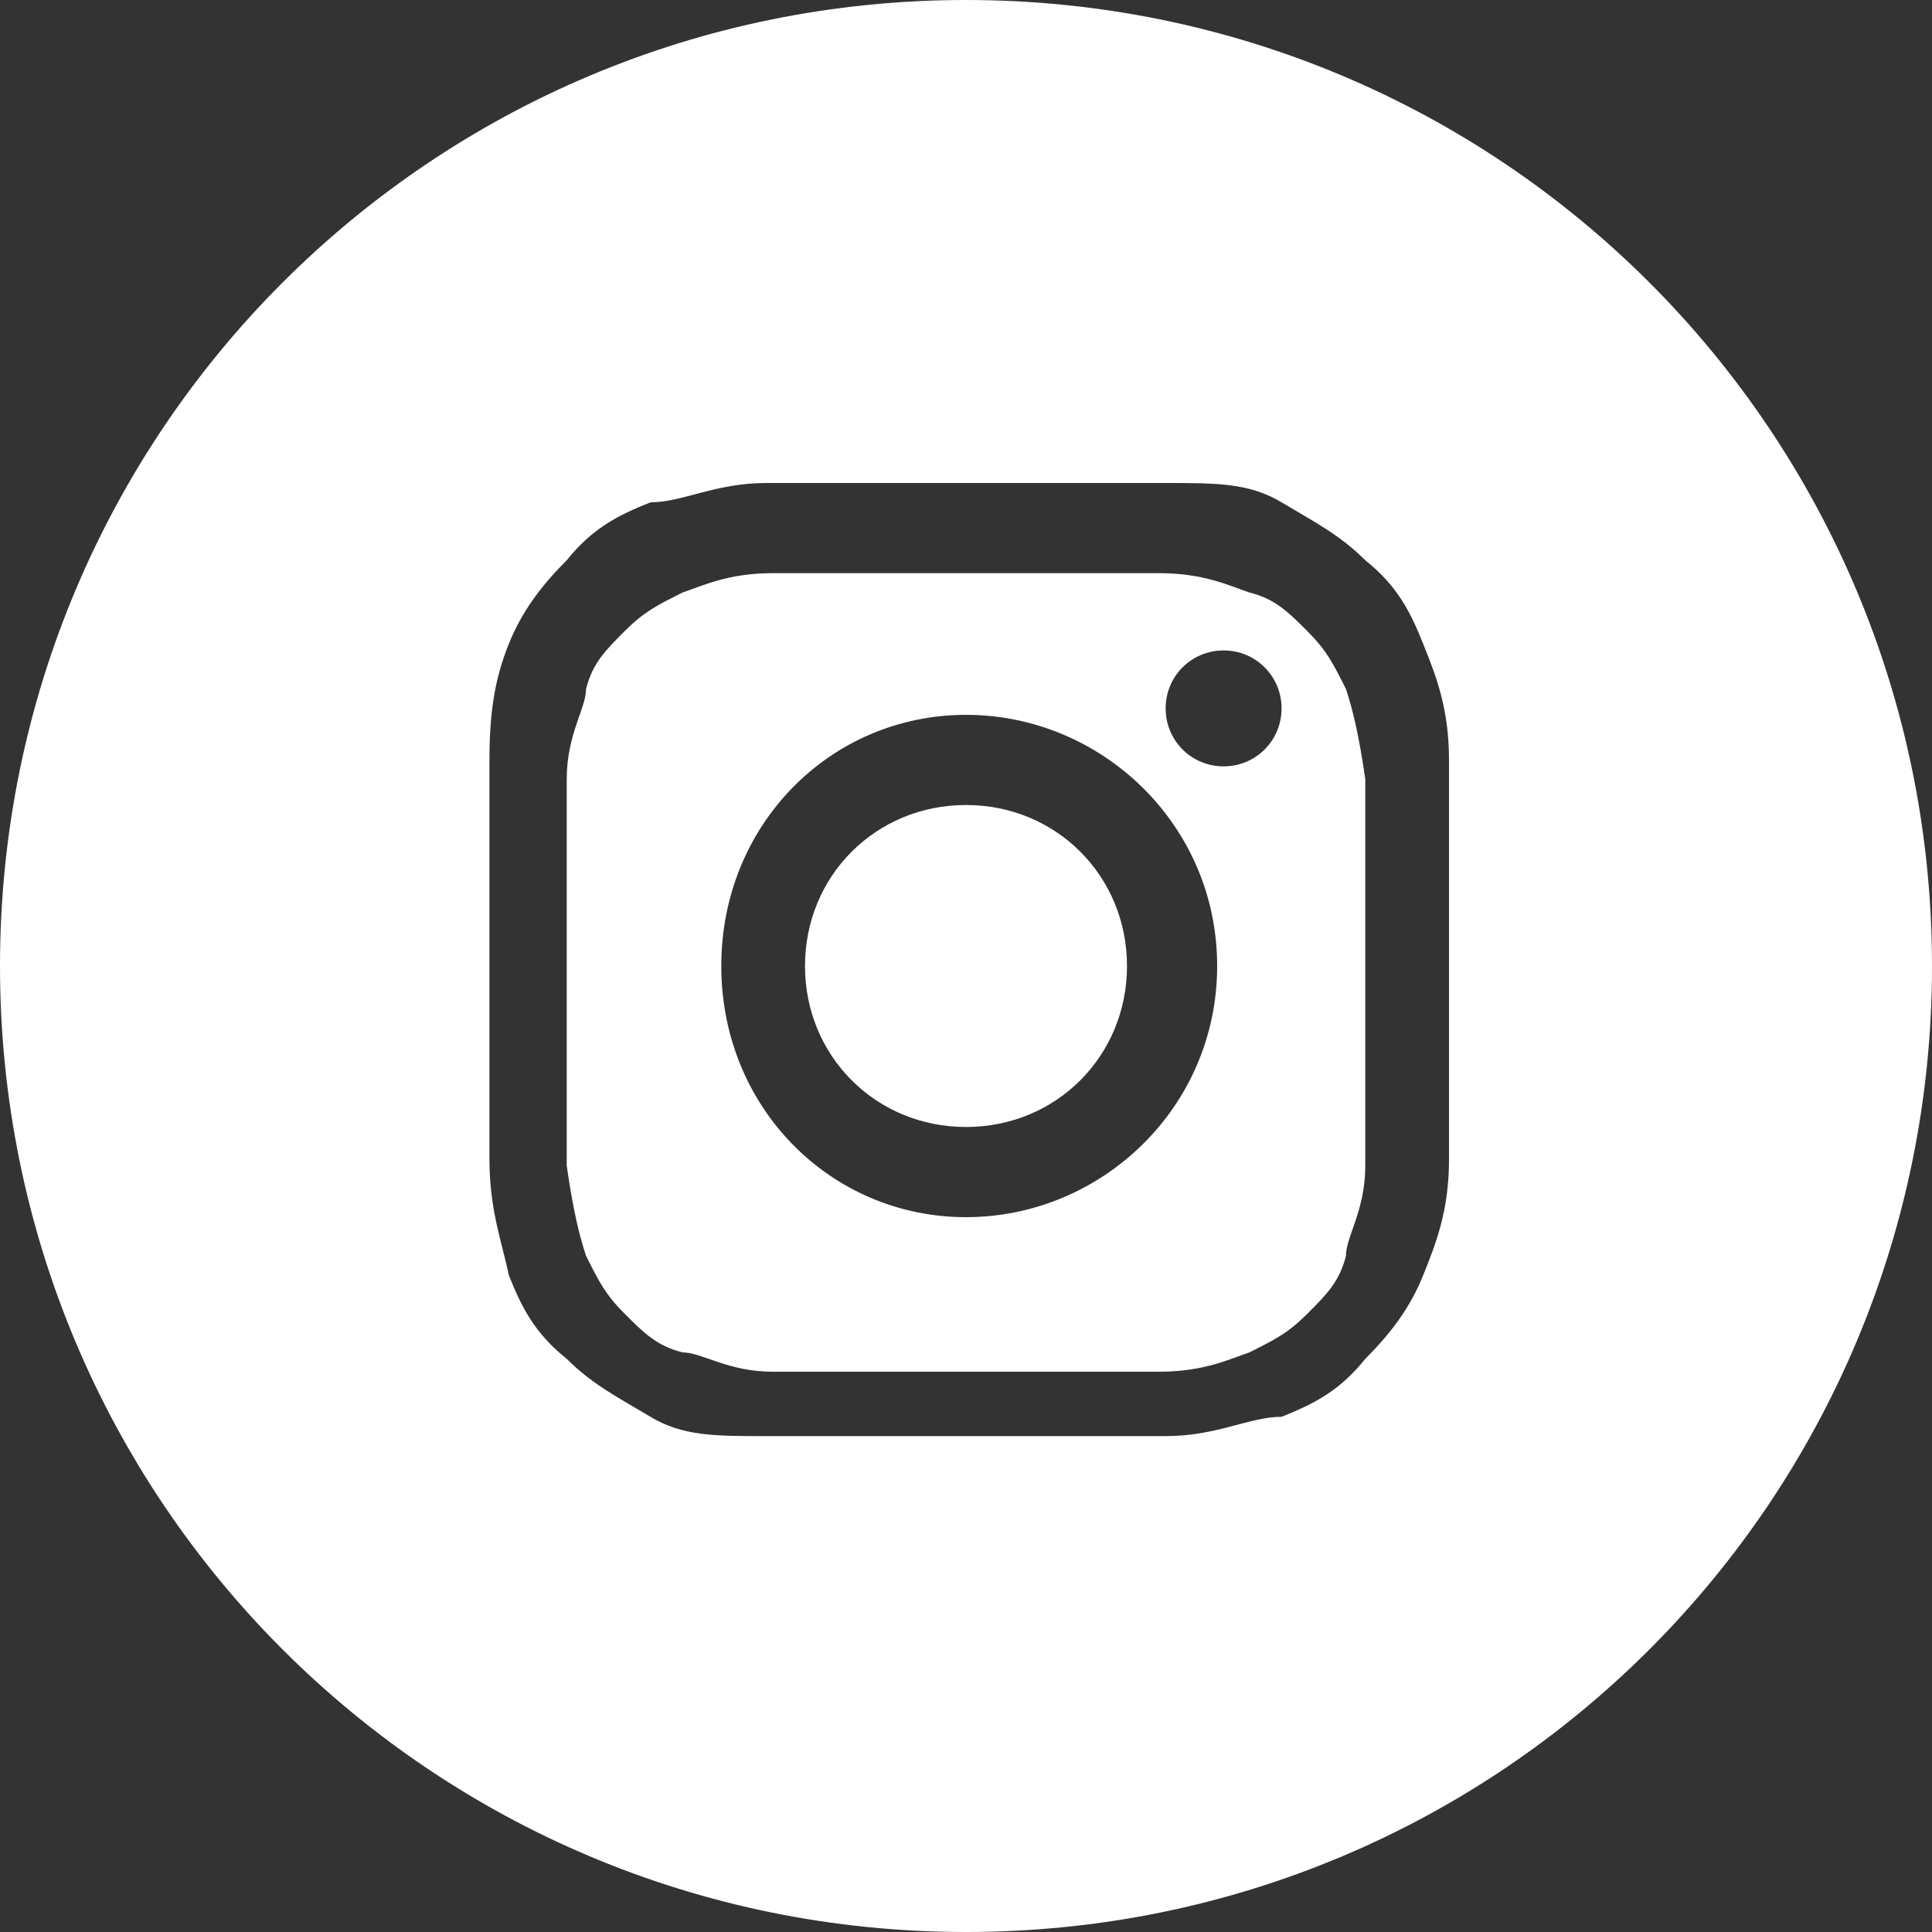 <?xml version="1.0" encoding="UTF-8"?>
<svg xmlns="http://www.w3.org/2000/svg" version="1.1" viewBox="0 0 30 30">
  <rect x="0" y="0" width="30" height="30" fill="#333333" stroke="none"/>
  <defs>
    <style>
      .cls-1 {
        fill: #fff;
      }
    </style>
  </defs>
  <!-- Generator: Adobe Illustrator 28.7.5, SVG Export Plug-In . SVG Version: 1.2.0 Build 176)  -->
  <g>
    <g id="_レイヤー_1" data-name="レイヤー_1">
      <g>
        <path class="cls-1" d="M15,12.5c-1.4,0-2.5,1.1-2.5,2.5s1.1,2.5,2.5,2.5,2.5-1.1,2.5-2.5-1.1-2.5-2.5-2.5Z"/>
        <path class="cls-1" d="M20.3,9.8c-.3-.3-.5-.5-.9-.6-.3-.1-.7-.3-1.4-.3h-6c-.7,0-1.1.2-1.4.3-.4.2-.6.3-.9.6s-.5.5-.6.9c0,.3-.3.7-.3,1.4v6c.1.7.2,1.1.3,1.4.2.4.3.6.6.9.3.3.5.5.9.6.3,0,.7.3,1.4.3h6c.7,0,1.1-.2,1.4-.3.4-.2.6-.3.9-.6.3-.3.5-.5.6-.9,0-.3.3-.7.3-1.4v-6c-.1-.7-.2-1.1-.3-1.4-.2-.4-.3-.6-.6-.9ZM15,18.9c-2.1,0-3.8-1.7-3.8-3.9s1.7-3.9,3.8-3.9,3.9,1.7,3.9,3.9-1.8,3.9-3.9,3.9ZM19,11.9c-.5,0-.9-.4-.9-.9s.4-.9.9-.9.9.4.9.9-.4.9-.9.9Z"/>
        <path class="cls-1" d="M15,0C6.7,0,0,6.7,0,15s6.7,15,15,15,15-6.7,15-15S23.3,0,15,0ZM22.5,18c0,.8-.2,1.3-.4,1.8-.2.5-.5.9-.9,1.3-.4.5-.8.7-1.3.9-.5,0-1,.3-1.8.3h-6.2c-.8,0-1.3,0-1.8-.3s-.9-.5-1.3-.9c-.5-.4-.7-.8-.9-1.3-.1-.5-.3-1-.3-1.8v-6.2c0-.8.1-1.3.3-1.8.2-.5.5-.9.9-1.3.4-.5.8-.7,1.3-.9.5,0,1-.3,1.8-.3h6.2c.8,0,1.3,0,1.8.3s.9.5,1.3.9c.5.4.7.8.9,1.3.2.5.4,1,.4,1.8v6.2Z"/>
      </g>
    </g>
  </g>
</svg>